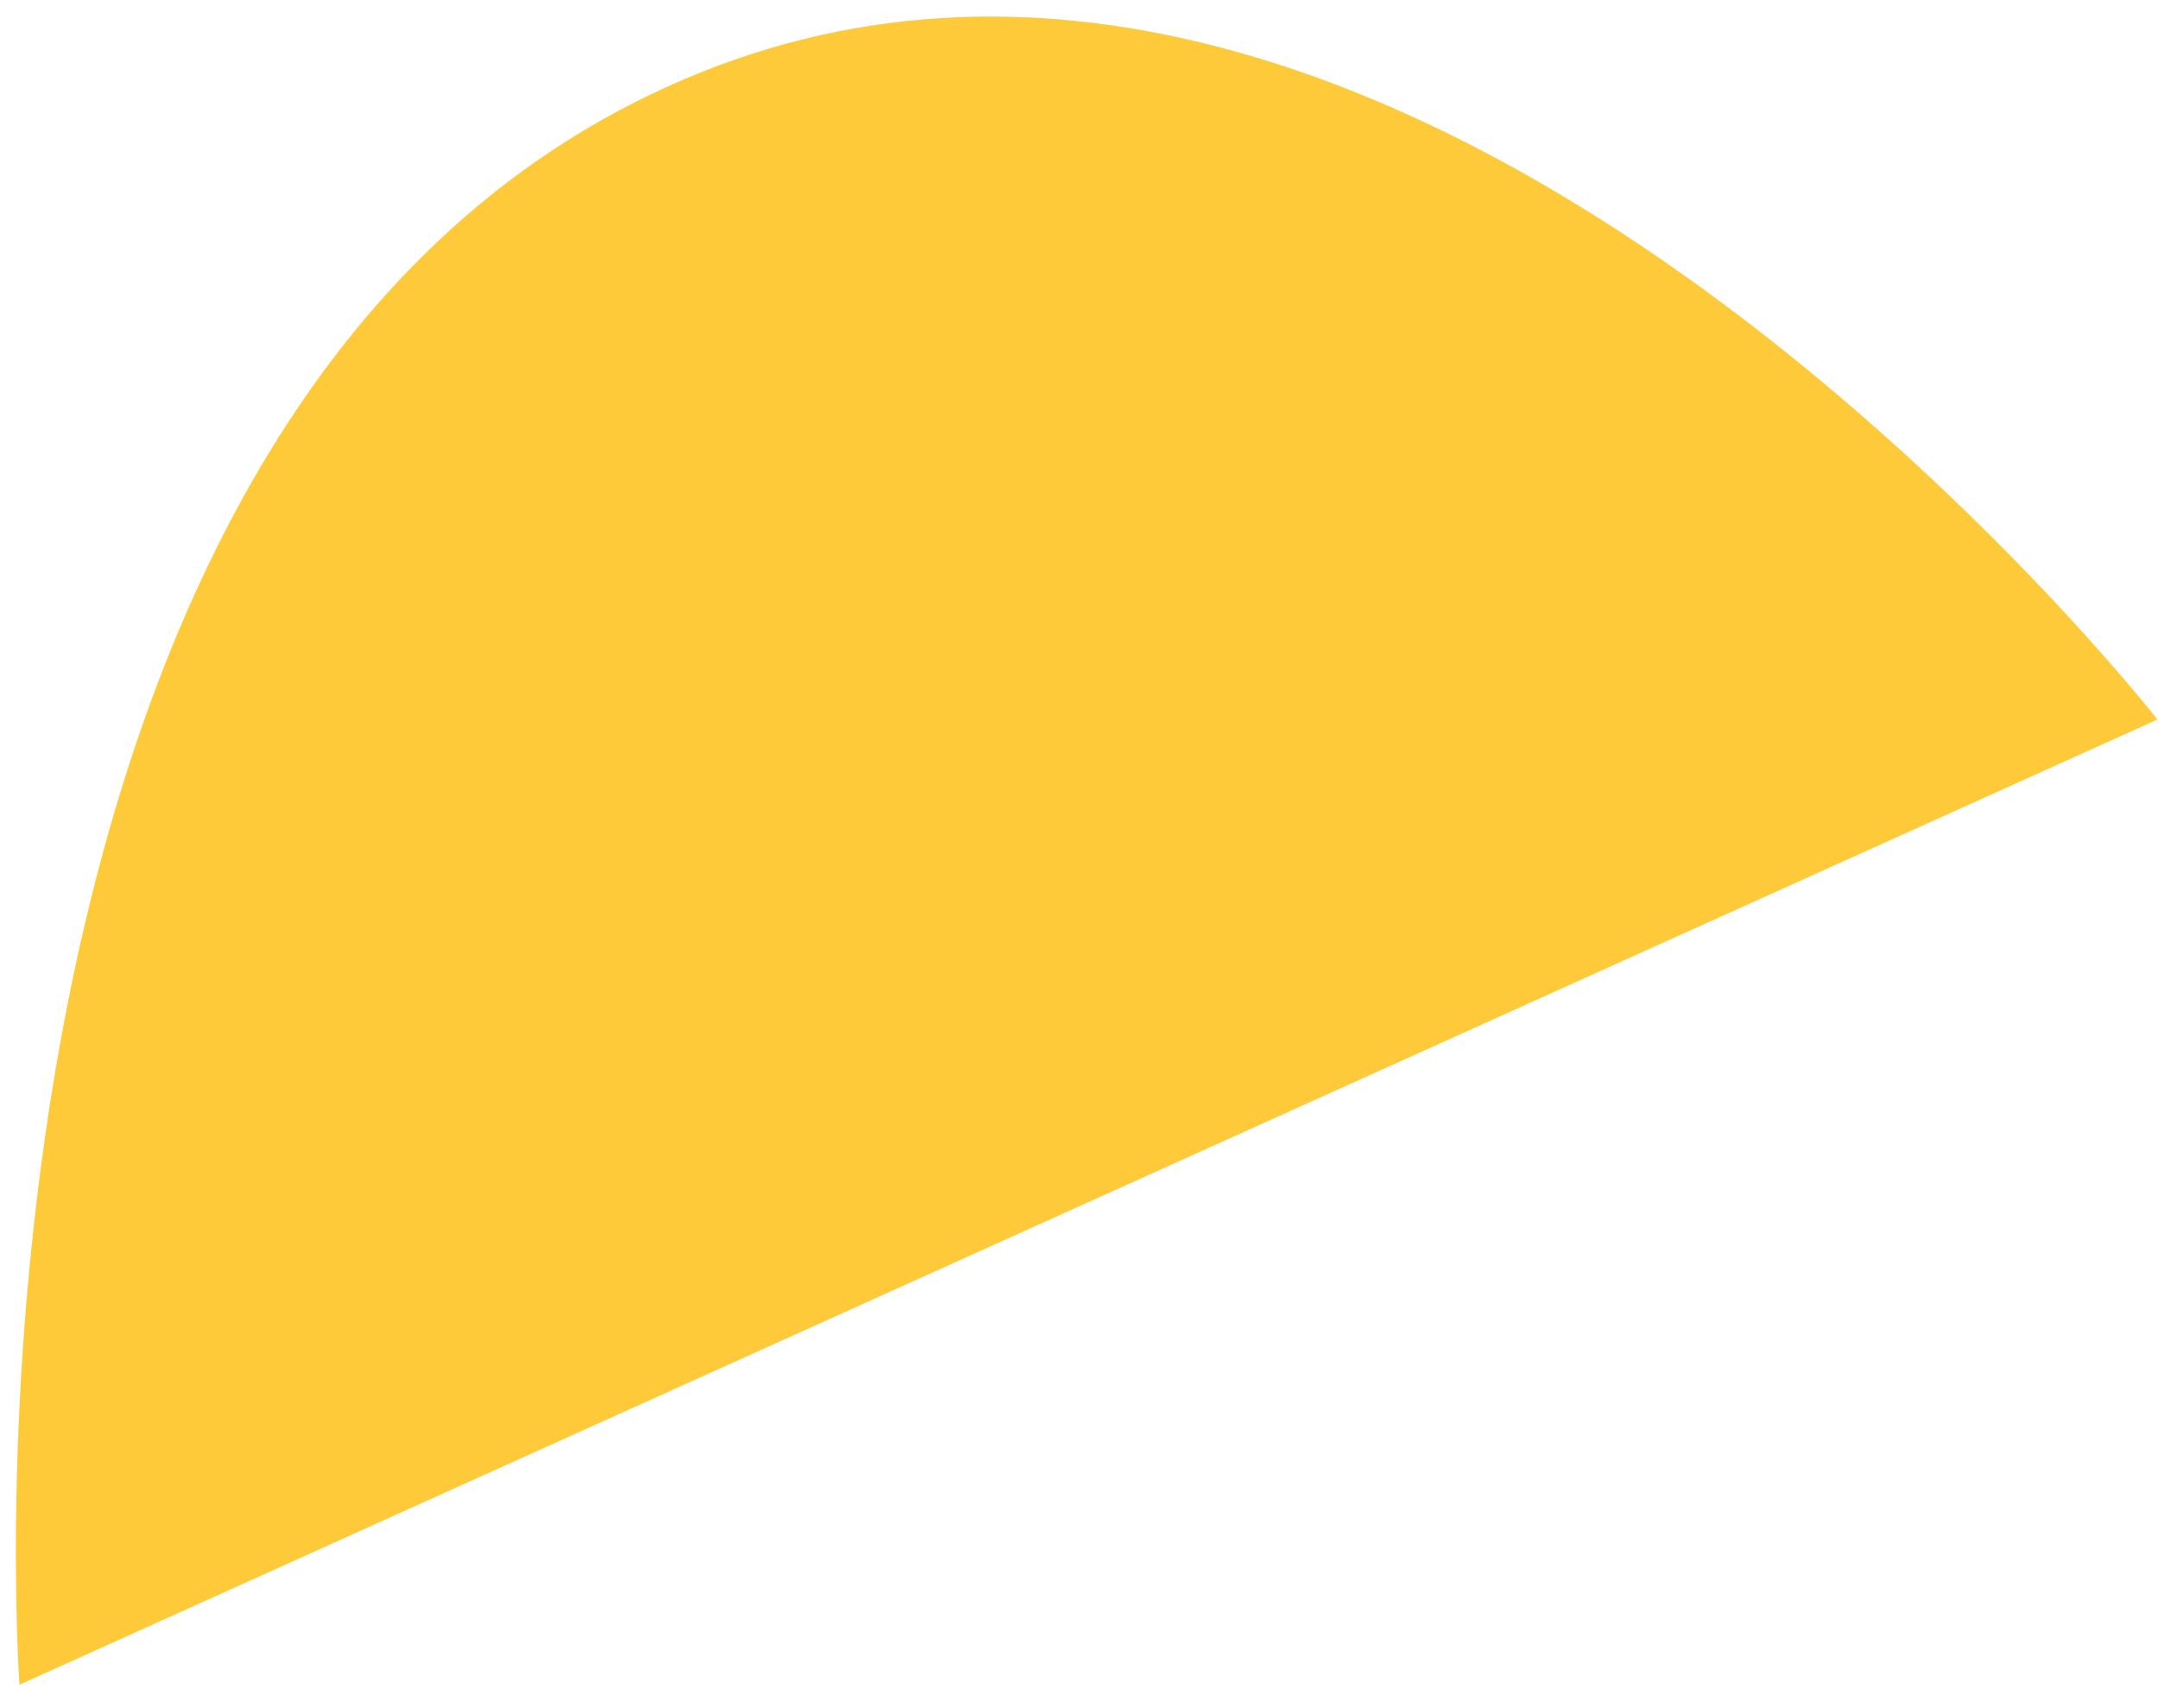 <svg width="67" height="53" viewBox="0 0 67 53" fill="none" xmlns="http://www.w3.org/2000/svg">
<path d="M0.604 52.288L66.953 22.331C66.953 22.331 43.87 -7.186 21.263 2.446C-2.281 12.464 0.604 52.288 0.604 52.288Z" fill="#FFCA39"/>
</svg>
